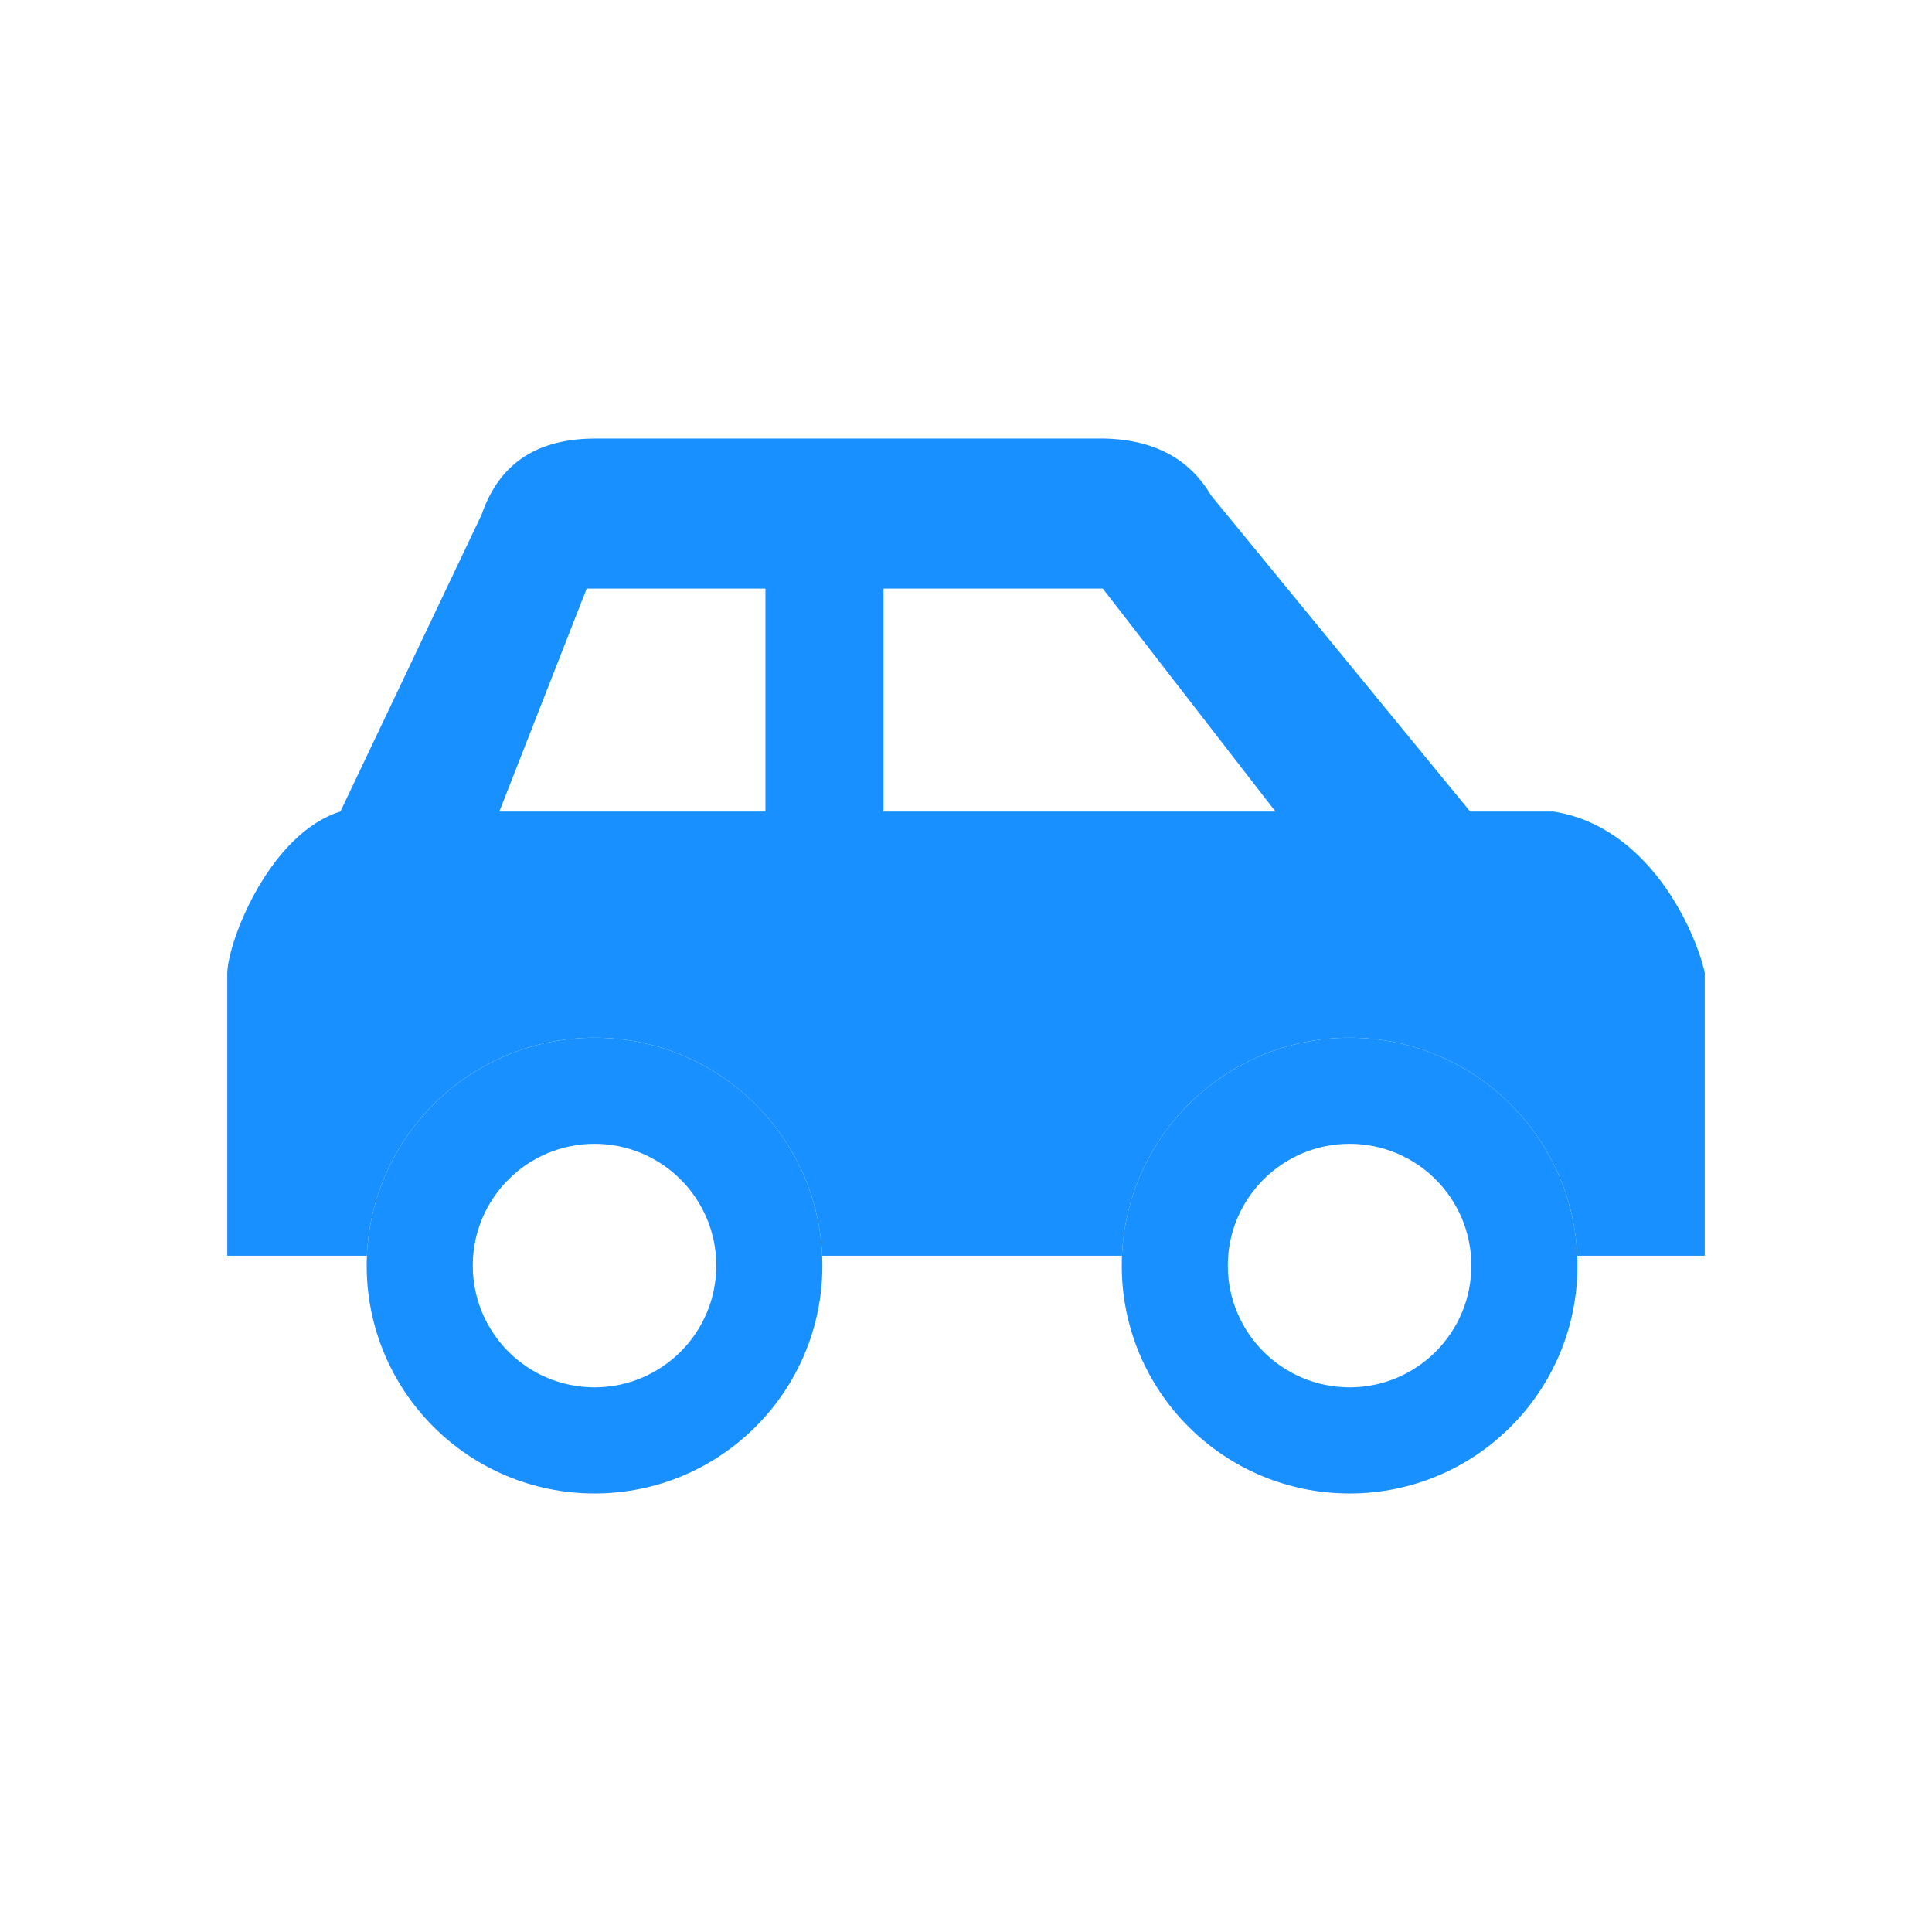 <?xml version="1.0" standalone="no"?><!DOCTYPE svg PUBLIC "-//W3C//DTD SVG 1.1//EN" "http://www.w3.org/Graphics/SVG/1.1/DTD/svg11.dtd"><svg t="1614138853114" class="icon" viewBox="0 0 1024 1024" version="1.1" xmlns="http://www.w3.org/2000/svg" p-id="2792" xmlns:xlink="http://www.w3.org/1999/xlink" width="200" height="200"><defs><style type="text/css"></style></defs><path d="M120.461 515.477h783.076V665.566h-67.565c-2.737-64.275-55.695-115.549-120.671-115.549-64.939 0-117.897 51.274-120.633 115.549H435.766c-2.737-64.275-55.695-115.549-120.652-115.549S197.198 601.292 194.462 665.566H120.461V515.477zM120.461 515.477h783.076c-5.584-24.186-30.51-77.698-80.25-85.335H180.409C143.76 441.421 121.238 497.023 120.461 515.477z" fill="#1890ff" p-id="2793"></path><path d="M177.857 435.504h605.75L641.893 262.596c-11.057-18.787-29.327-29.585-56.767-30.158H314.911c-32.192 0.258-50.776 14.644-59.706 40.439L177.857 435.504z m290.416-123.556h116.224l91.825 118.582H468.273V311.948z m-62.573-1e-8v118.582h-141.195l46.448-118.582h94.747zM315.114 550.017c66.697 0 120.764 54.066 120.764 120.763 0 66.715-54.067 120.782-120.764 120.782S194.351 737.496 194.351 670.78c0-66.696 54.067-120.763 120.763-120.763z m0 56.231c-35.632 0-64.533 28.901-64.533 64.533 0 35.651 28.901 64.533 64.533 64.533s64.533-28.882 64.533-64.533c0-35.632-28.901-64.533-64.533-64.533zM715.301 550.017c66.715 0 120.782 54.066 120.782 120.763 0 66.715-54.066 120.782-120.782 120.782-66.678 0-120.745-54.066-120.745-120.782 0-66.696 54.066-120.763 120.745-120.763z m0 56.231c-35.613 0-64.533 28.901-64.533 64.533 0 35.651 28.92 64.533 64.533 64.533 35.651 0 64.533-28.882 64.533-64.533 0-35.632-28.883-64.533-64.533-64.533z" fill="#1890ff" p-id="2794"></path></svg>